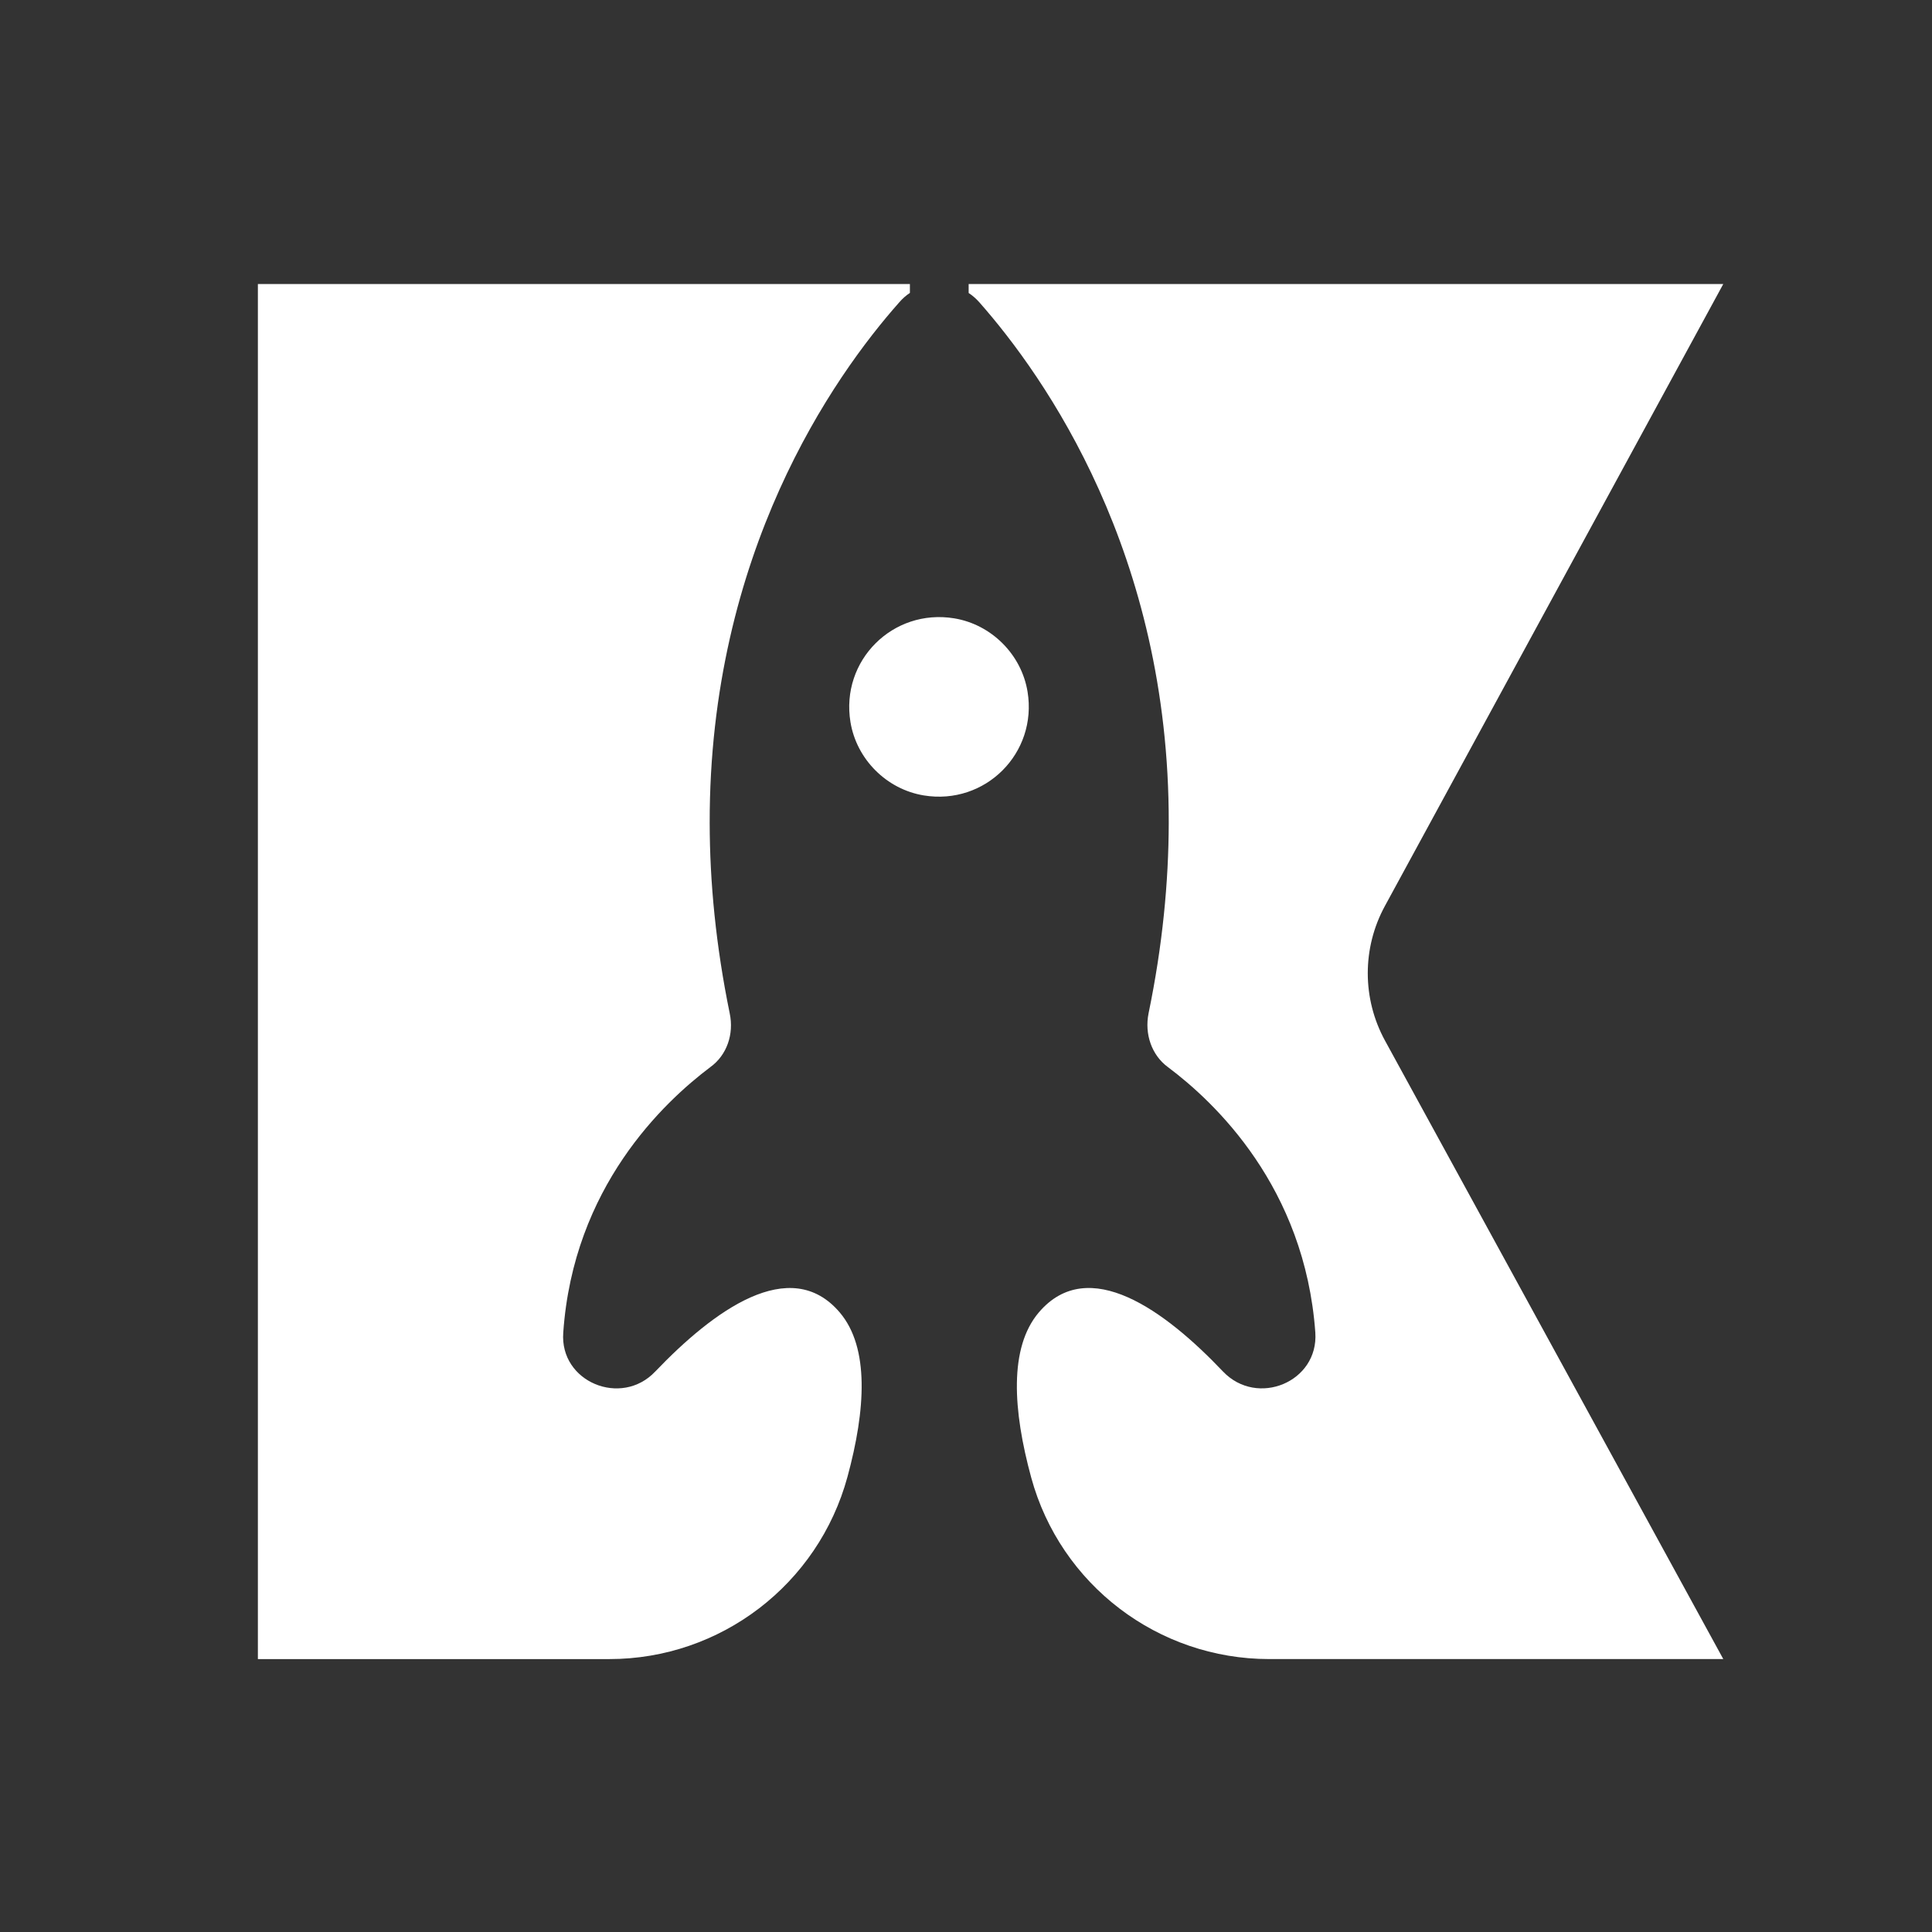 <svg xmlns="http://www.w3.org/2000/svg" id="Layer_1" data-name="Layer 1" viewBox="0 0 1000 1000"><rect x="0" y="0" width="1000" height="1000" fill="#333333" stroke="none"/><defs><style>      .cls-1 {        fill: #fff;        stroke-width: 0px;      }    </style></defs><path class="cls-1" d="m493.9,320.05c-31.81-5.22-58.92,21.89-53.7,53.7,3.16,19.26,18.69,34.8,37.96,37.96,31.81,5.22,58.92-21.89,53.7-53.7-3.16-19.26-18.7-34.8-37.96-37.96Z"></path><path class="cls-1" d="m339.14,709.91c-17.54,18.59-49.52,5.4-47.6-20.14,5.22-75.38,52.09-119.33,76.09-137.41,8.68-6.25,12.3-17.19,10.08-27.79-7.2-35.13-10.34-67.99-10.38-98.54-.23-139.56,63.88-230.9,98.09-269.51,1.66-1.94,3.53-3.58,5.54-4.91v-4.61H133.48v711.74h181.88c57.68,0,108.15-38.69,123.29-94.33,9.43-34.69,11.44-66.89-3.98-85.07-25.7-30.22-65.47-.87-95.52,30.57Z"></path><path class="cls-1" d="m740.17,426.03l151.8-279.03h-390.6v4.65c2.01,1.31,3.88,2.95,5.57,4.86,34.05,38.62,98.28,129.95,98,269.51-.07,30.55-3.2,63.41-10.46,98.54-2.11,10.6,1.54,21.54,10.06,27.79,24.14,18.08,70.87,62.03,76.27,137.41,1.73,25.54-30.06,38.73-47.78,20.14-29.87-31.44-69.65-60.79-95.36-30.57-15.48,18.25-13.42,50.61-3.92,85.45,15.14,55.49,65.65,93.95,123.17,93.95h235.05s-175.1-320.11-175.1-320.11c-11.86-21.69-11.89-47.92-.07-69.64l23.37-42.95Z"></path></svg>